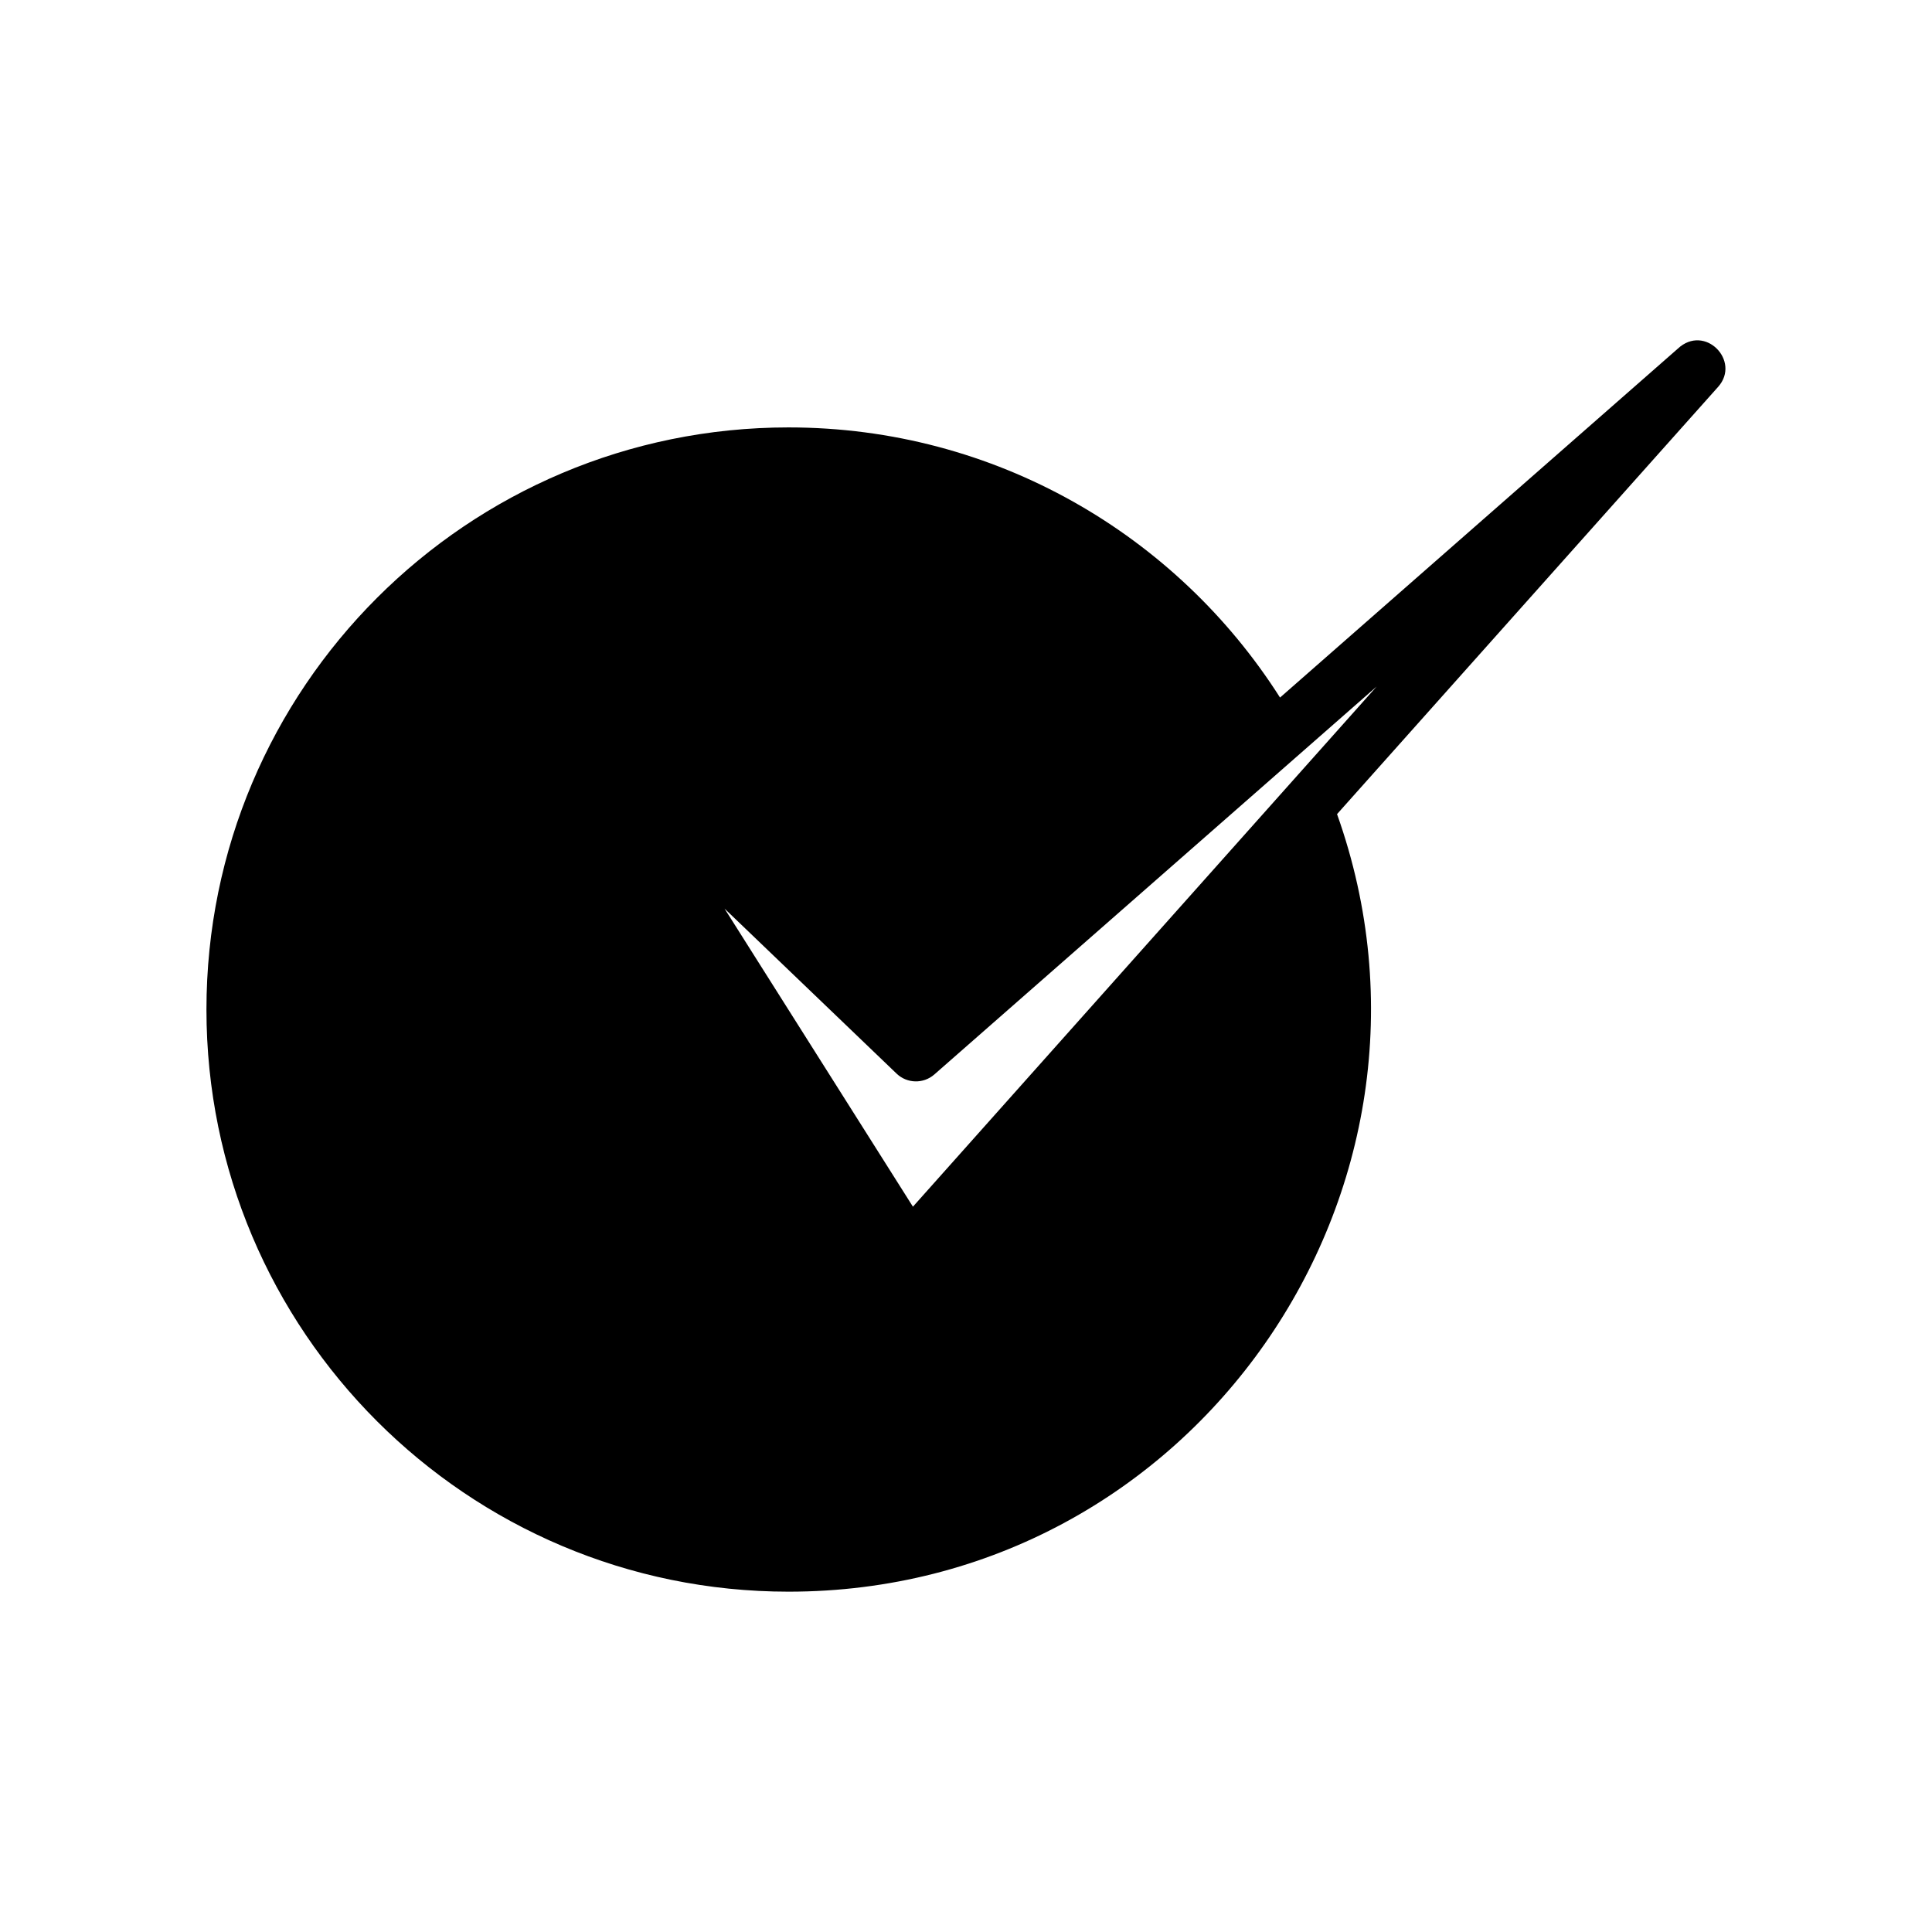 <?xml version="1.0" encoding="UTF-8"?>
<!-- Uploaded to: SVG Repo, www.svgrepo.com, Generator: SVG Repo Mixer Tools -->
<svg fill="#000000" width="800px" height="800px" version="1.1" viewBox="144 144 512 512" xmlns="http://www.w3.org/2000/svg">
 <path d="m385.94 463.78 122.88-137.84-117.24 102.83c-2.922 2.519-7.203 2.367-9.926-0.203l-45.645-43.781 49.926 78.996zm-32.949-206.51c54.766 0 102.88 28.566 130.23 71.59l105.4-92.449c7.152-6.699 16.777 3.223 10.73 10.078l-101.02 113.26c35.418 99.453-37.938 206.06-145.35 206.06-85.195 0-154.27-69.074-154.27-154.27 0-85.195 69.074-154.27 154.27-154.27z"/>
</svg>